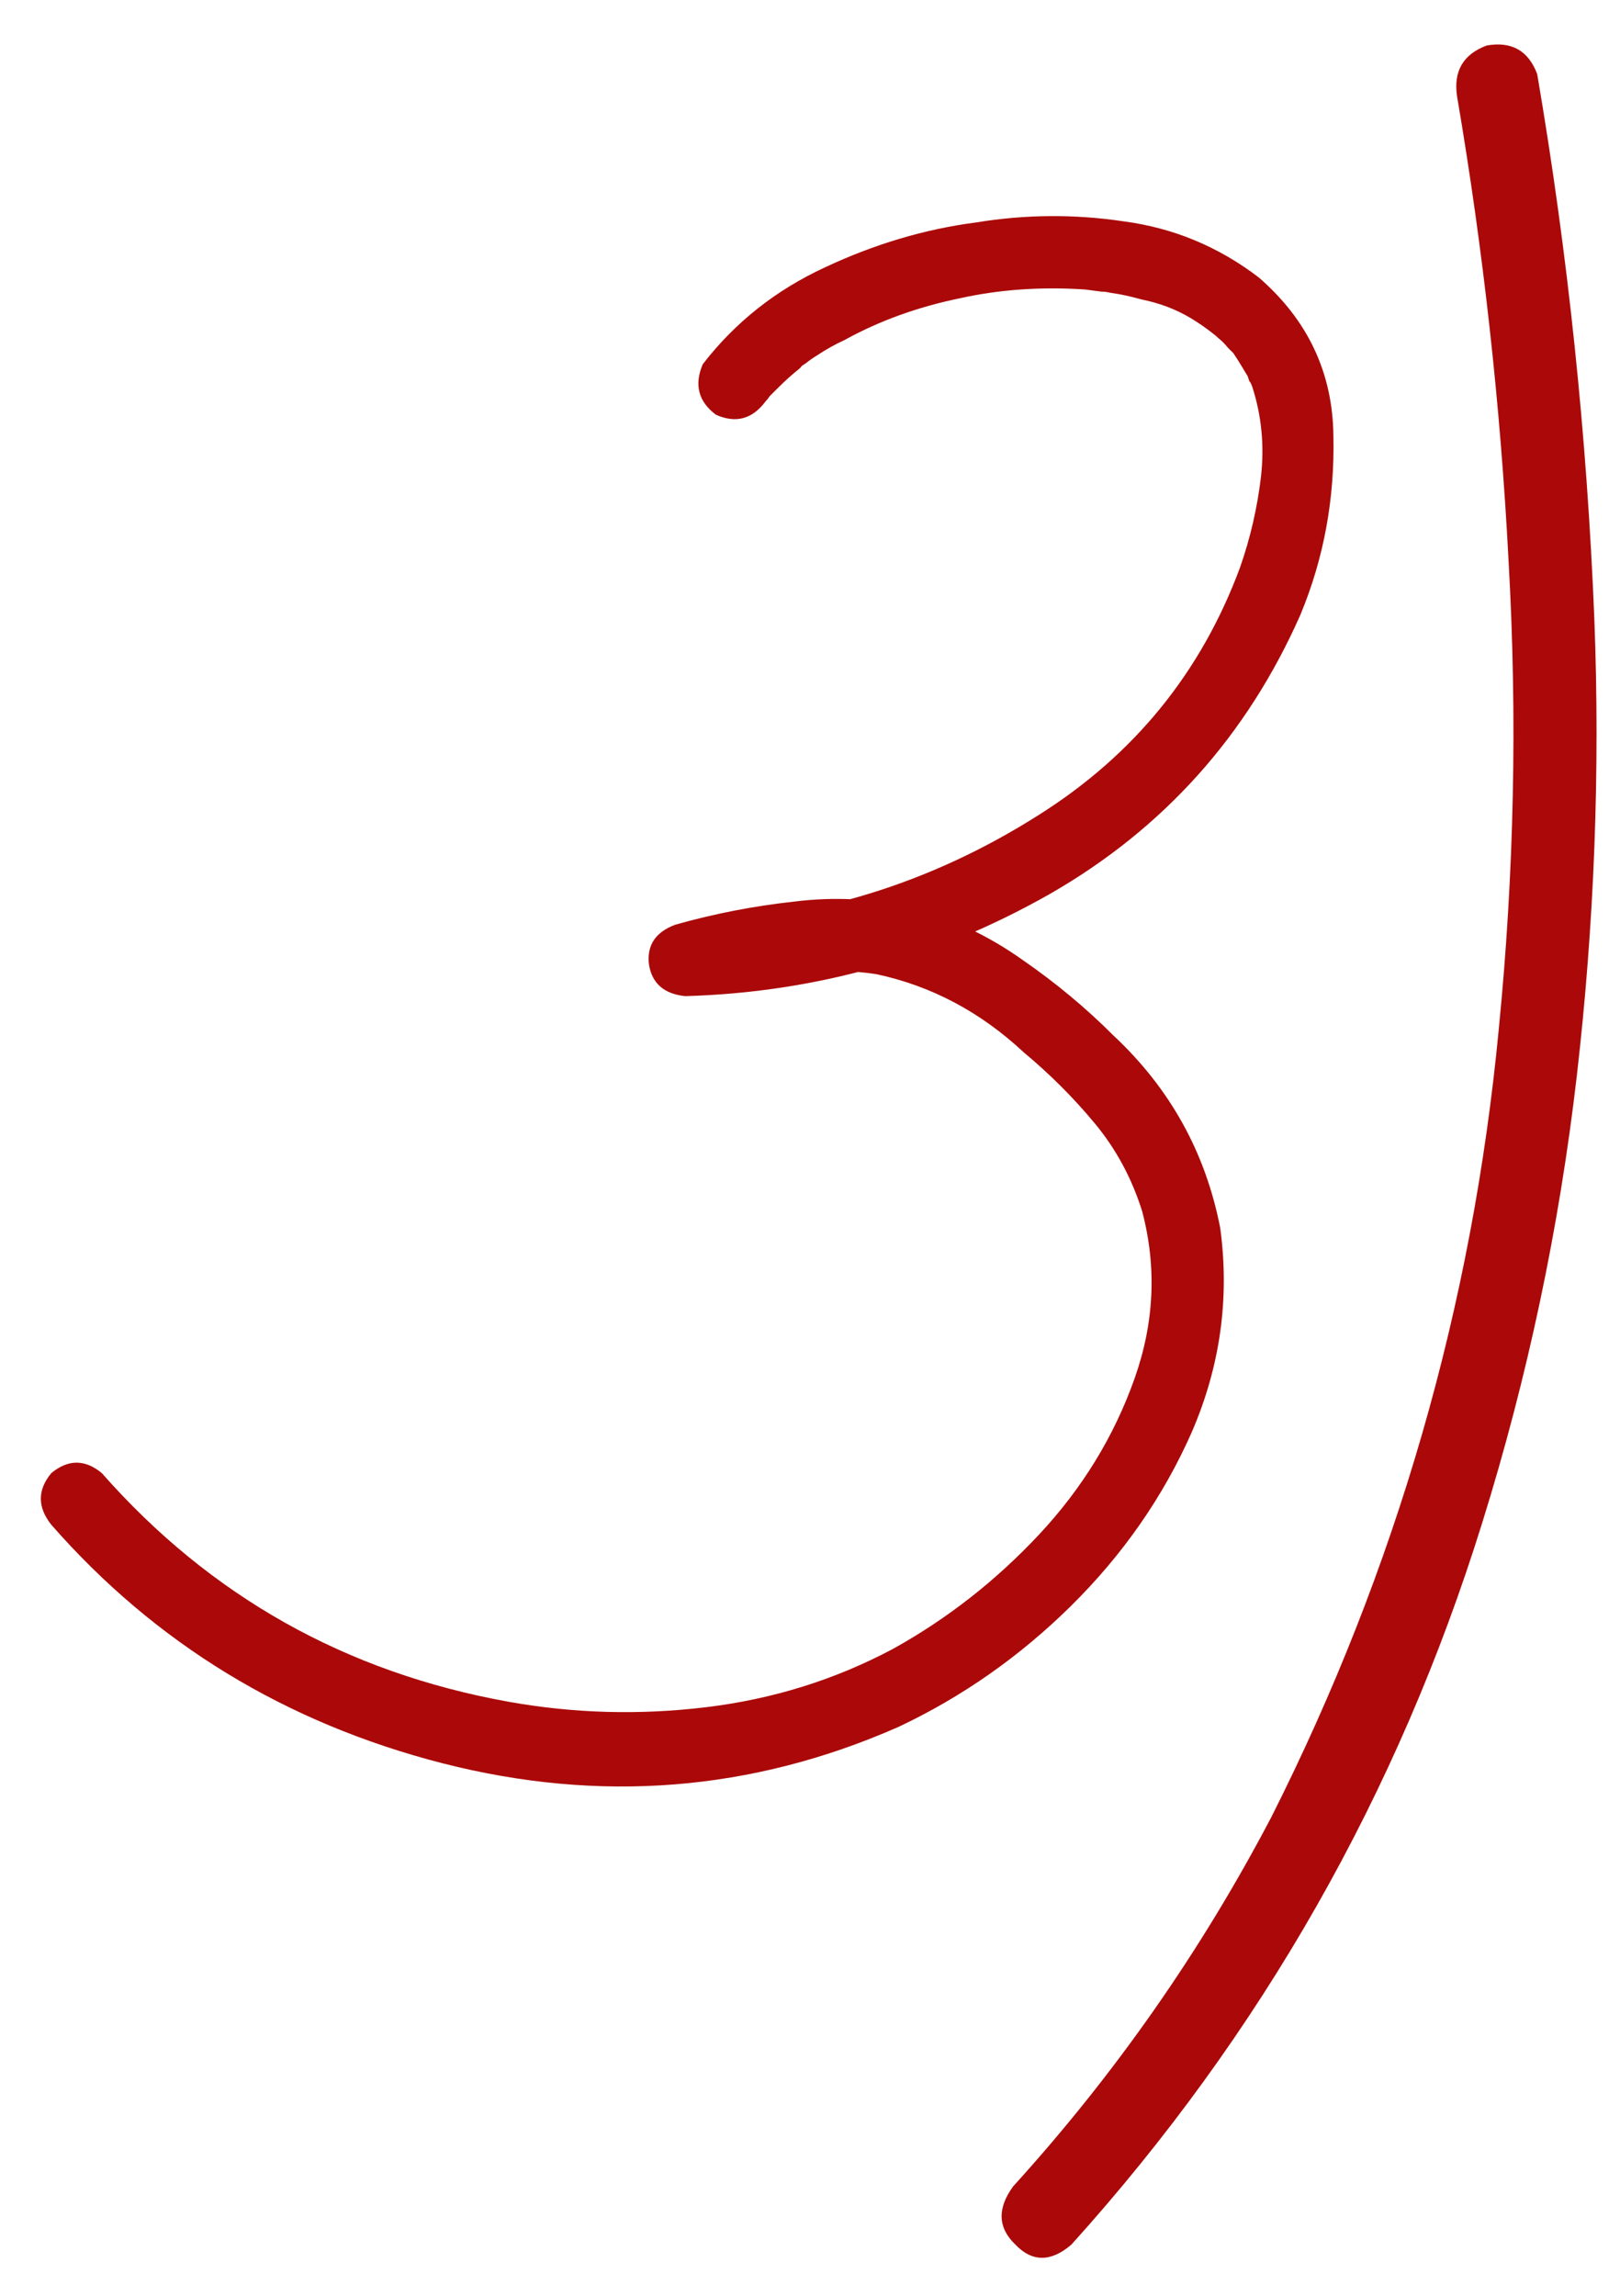<?xml version="1.0" encoding="UTF-8"?> <svg xmlns="http://www.w3.org/2000/svg" width="36" height="51" viewBox="0 0 36 51" fill="none"> <path d="M17.009 8.921C16.716 9.312 16.35 9.409 15.91 9.214C15.52 8.921 15.422 8.547 15.617 8.091C16.333 7.163 17.237 6.447 18.327 5.942C19.434 5.422 20.557 5.088 21.696 4.941C22.787 4.762 23.877 4.754 24.968 4.917C26.075 5.063 27.076 5.479 27.971 6.162C29.061 7.106 29.615 8.278 29.631 9.678C29.663 11.078 29.419 12.404 28.898 13.657C27.71 16.343 25.855 18.41 23.332 19.858C20.809 21.291 18.107 22.047 15.227 22.129C14.755 22.08 14.486 21.844 14.421 21.421C14.372 20.998 14.567 20.705 15.007 20.542C15.87 20.298 16.748 20.127 17.644 20.029C18.555 19.915 19.45 19.964 20.329 20.176C21.192 20.42 21.989 20.802 22.722 21.323C23.454 21.828 24.13 22.389 24.748 23.008C26.001 24.18 26.791 25.604 27.116 27.28C27.328 28.843 27.116 30.356 26.481 31.821C25.847 33.254 24.951 34.539 23.796 35.679C22.657 36.802 21.379 37.697 19.963 38.364C16.708 39.797 13.33 40.065 9.831 39.17C6.348 38.275 3.451 36.509 1.14 33.872C0.83 33.481 0.83 33.099 1.14 32.725C1.514 32.415 1.888 32.415 2.263 32.725C4.672 35.459 7.683 37.152 11.296 37.803C12.745 38.063 14.209 38.104 15.69 37.925C17.172 37.746 18.555 37.315 19.841 36.631C21.045 35.964 22.128 35.117 23.088 34.092C24.048 33.066 24.756 31.911 25.212 30.625C25.651 29.388 25.708 28.151 25.383 26.914C25.155 26.182 24.805 25.531 24.333 24.961C23.861 24.391 23.332 23.862 22.746 23.374C21.786 22.479 20.695 21.901 19.475 21.641C18.84 21.543 18.172 21.551 17.473 21.665C16.773 21.763 16.089 21.909 15.422 22.105C15.357 21.567 15.292 21.038 15.227 20.518C18.059 20.436 20.679 19.631 23.088 18.101C25.204 16.766 26.693 14.935 27.556 12.607C27.784 11.956 27.938 11.289 28.02 10.605C28.101 9.906 28.036 9.23 27.824 8.579C27.775 8.465 27.759 8.441 27.775 8.506C27.759 8.457 27.743 8.408 27.727 8.359C27.678 8.278 27.629 8.197 27.58 8.115C27.531 8.034 27.474 7.944 27.409 7.847C27.377 7.814 27.377 7.814 27.409 7.847C27.442 7.879 27.442 7.879 27.409 7.847C27.36 7.798 27.32 7.757 27.287 7.725C27.222 7.643 27.149 7.57 27.067 7.505C27.035 7.472 26.986 7.432 26.921 7.383C26.872 7.334 26.872 7.334 26.921 7.383C26.774 7.269 26.62 7.163 26.457 7.065C26.131 6.87 25.765 6.732 25.358 6.65C25.131 6.585 24.903 6.536 24.675 6.504C24.61 6.488 24.545 6.479 24.48 6.479C24.366 6.463 24.244 6.447 24.113 6.431C23.137 6.366 22.209 6.431 21.33 6.626C20.386 6.821 19.532 7.131 18.767 7.554C18.555 7.651 18.352 7.765 18.156 7.896C18.075 7.944 17.994 8.001 17.912 8.066C17.912 8.066 17.888 8.083 17.839 8.115C17.79 8.148 17.782 8.156 17.814 8.14C17.847 8.107 17.831 8.123 17.766 8.188C17.603 8.319 17.448 8.457 17.302 8.604C17.237 8.669 17.172 8.734 17.106 8.799C17.074 8.848 17.041 8.888 17.009 8.921C17.058 8.856 17.058 8.856 17.009 8.921ZM32.378 2.134C32.297 1.58 32.516 1.206 33.037 1.011C33.59 0.913 33.965 1.125 34.16 1.646C34.844 5.649 35.267 9.686 35.43 13.755C35.56 17.14 35.43 20.526 35.039 23.911C34.648 27.28 33.949 30.584 32.94 33.823C31.068 39.845 28.024 45.192 23.809 49.863C23.353 50.254 22.938 50.254 22.564 49.863C22.173 49.489 22.157 49.058 22.515 48.569C24.777 46.079 26.689 43.345 28.252 40.366C31.035 34.849 32.72 29.014 33.306 22.861C33.648 19.411 33.721 15.952 33.525 12.485C33.346 9.019 32.964 5.568 32.378 2.134Z" fill="#AB0909"></path> </svg> 